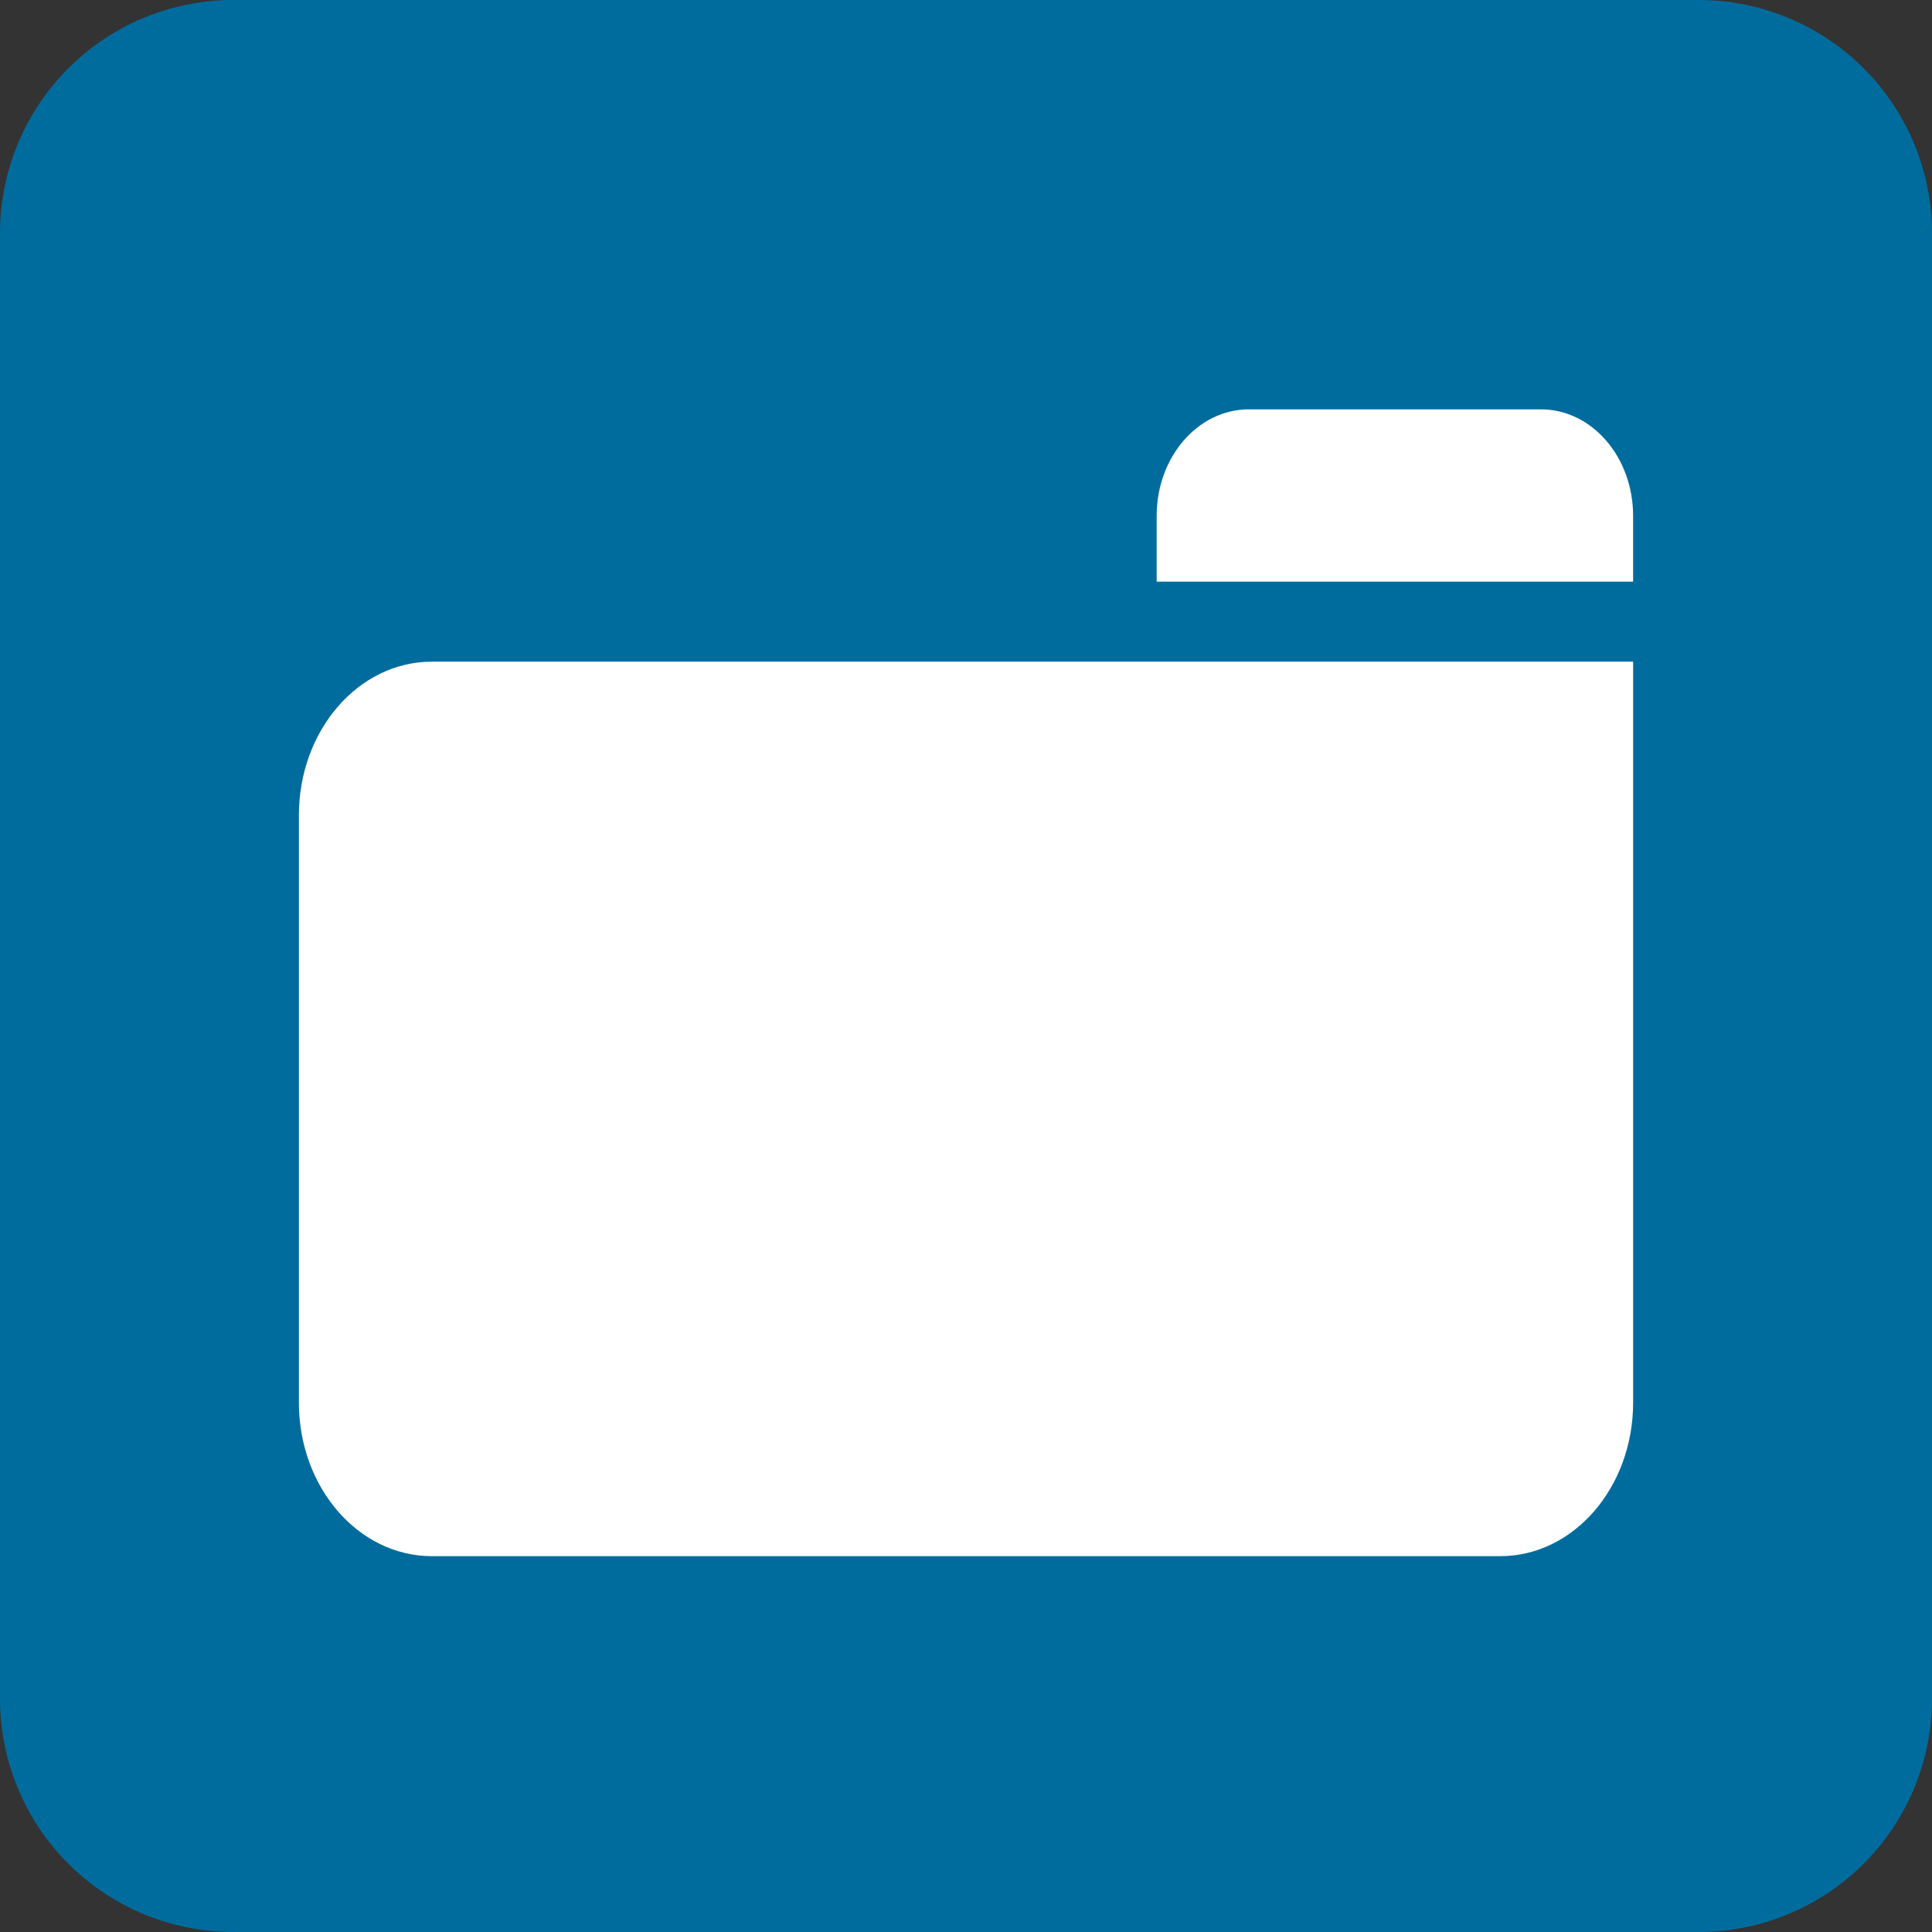 <svg xmlns="http://www.w3.org/2000/svg" width="153" height="153" viewBox="0 0 153 153"><rect x="0" y="0" width="153" height="153" fill="#333333" stroke="none"/><g transform="translate(-23.5 -23.5)"><path d="M158.026,23.5H41.974A18.474,18.474,0,0,0,23.5,41.974V158.026A18.474,18.474,0,0,0,41.974,176.5H158.026A18.474,18.474,0,0,0,176.5,158.026V41.974A18.474,18.474,0,0,0,158.026,23.5Z" fill="#006c9d"/><path d="M152.833,75.9H57.7c-5.816,0-10.53,5.445-10.53,12.161v46.514c0,6.717,4.715,12.162,10.531,12.162h84.6c5.816,0,10.531-5.445,10.531-12.162V75.9Z" fill="#fff"/><path d="M145.533,55.918H122.4c-4.031,0-7.3,3.774-7.3,8.43v5.215h37.73V64.348c0-4.655-3.267-8.43-7.3-8.43Z" fill="#fff"/></g></svg>